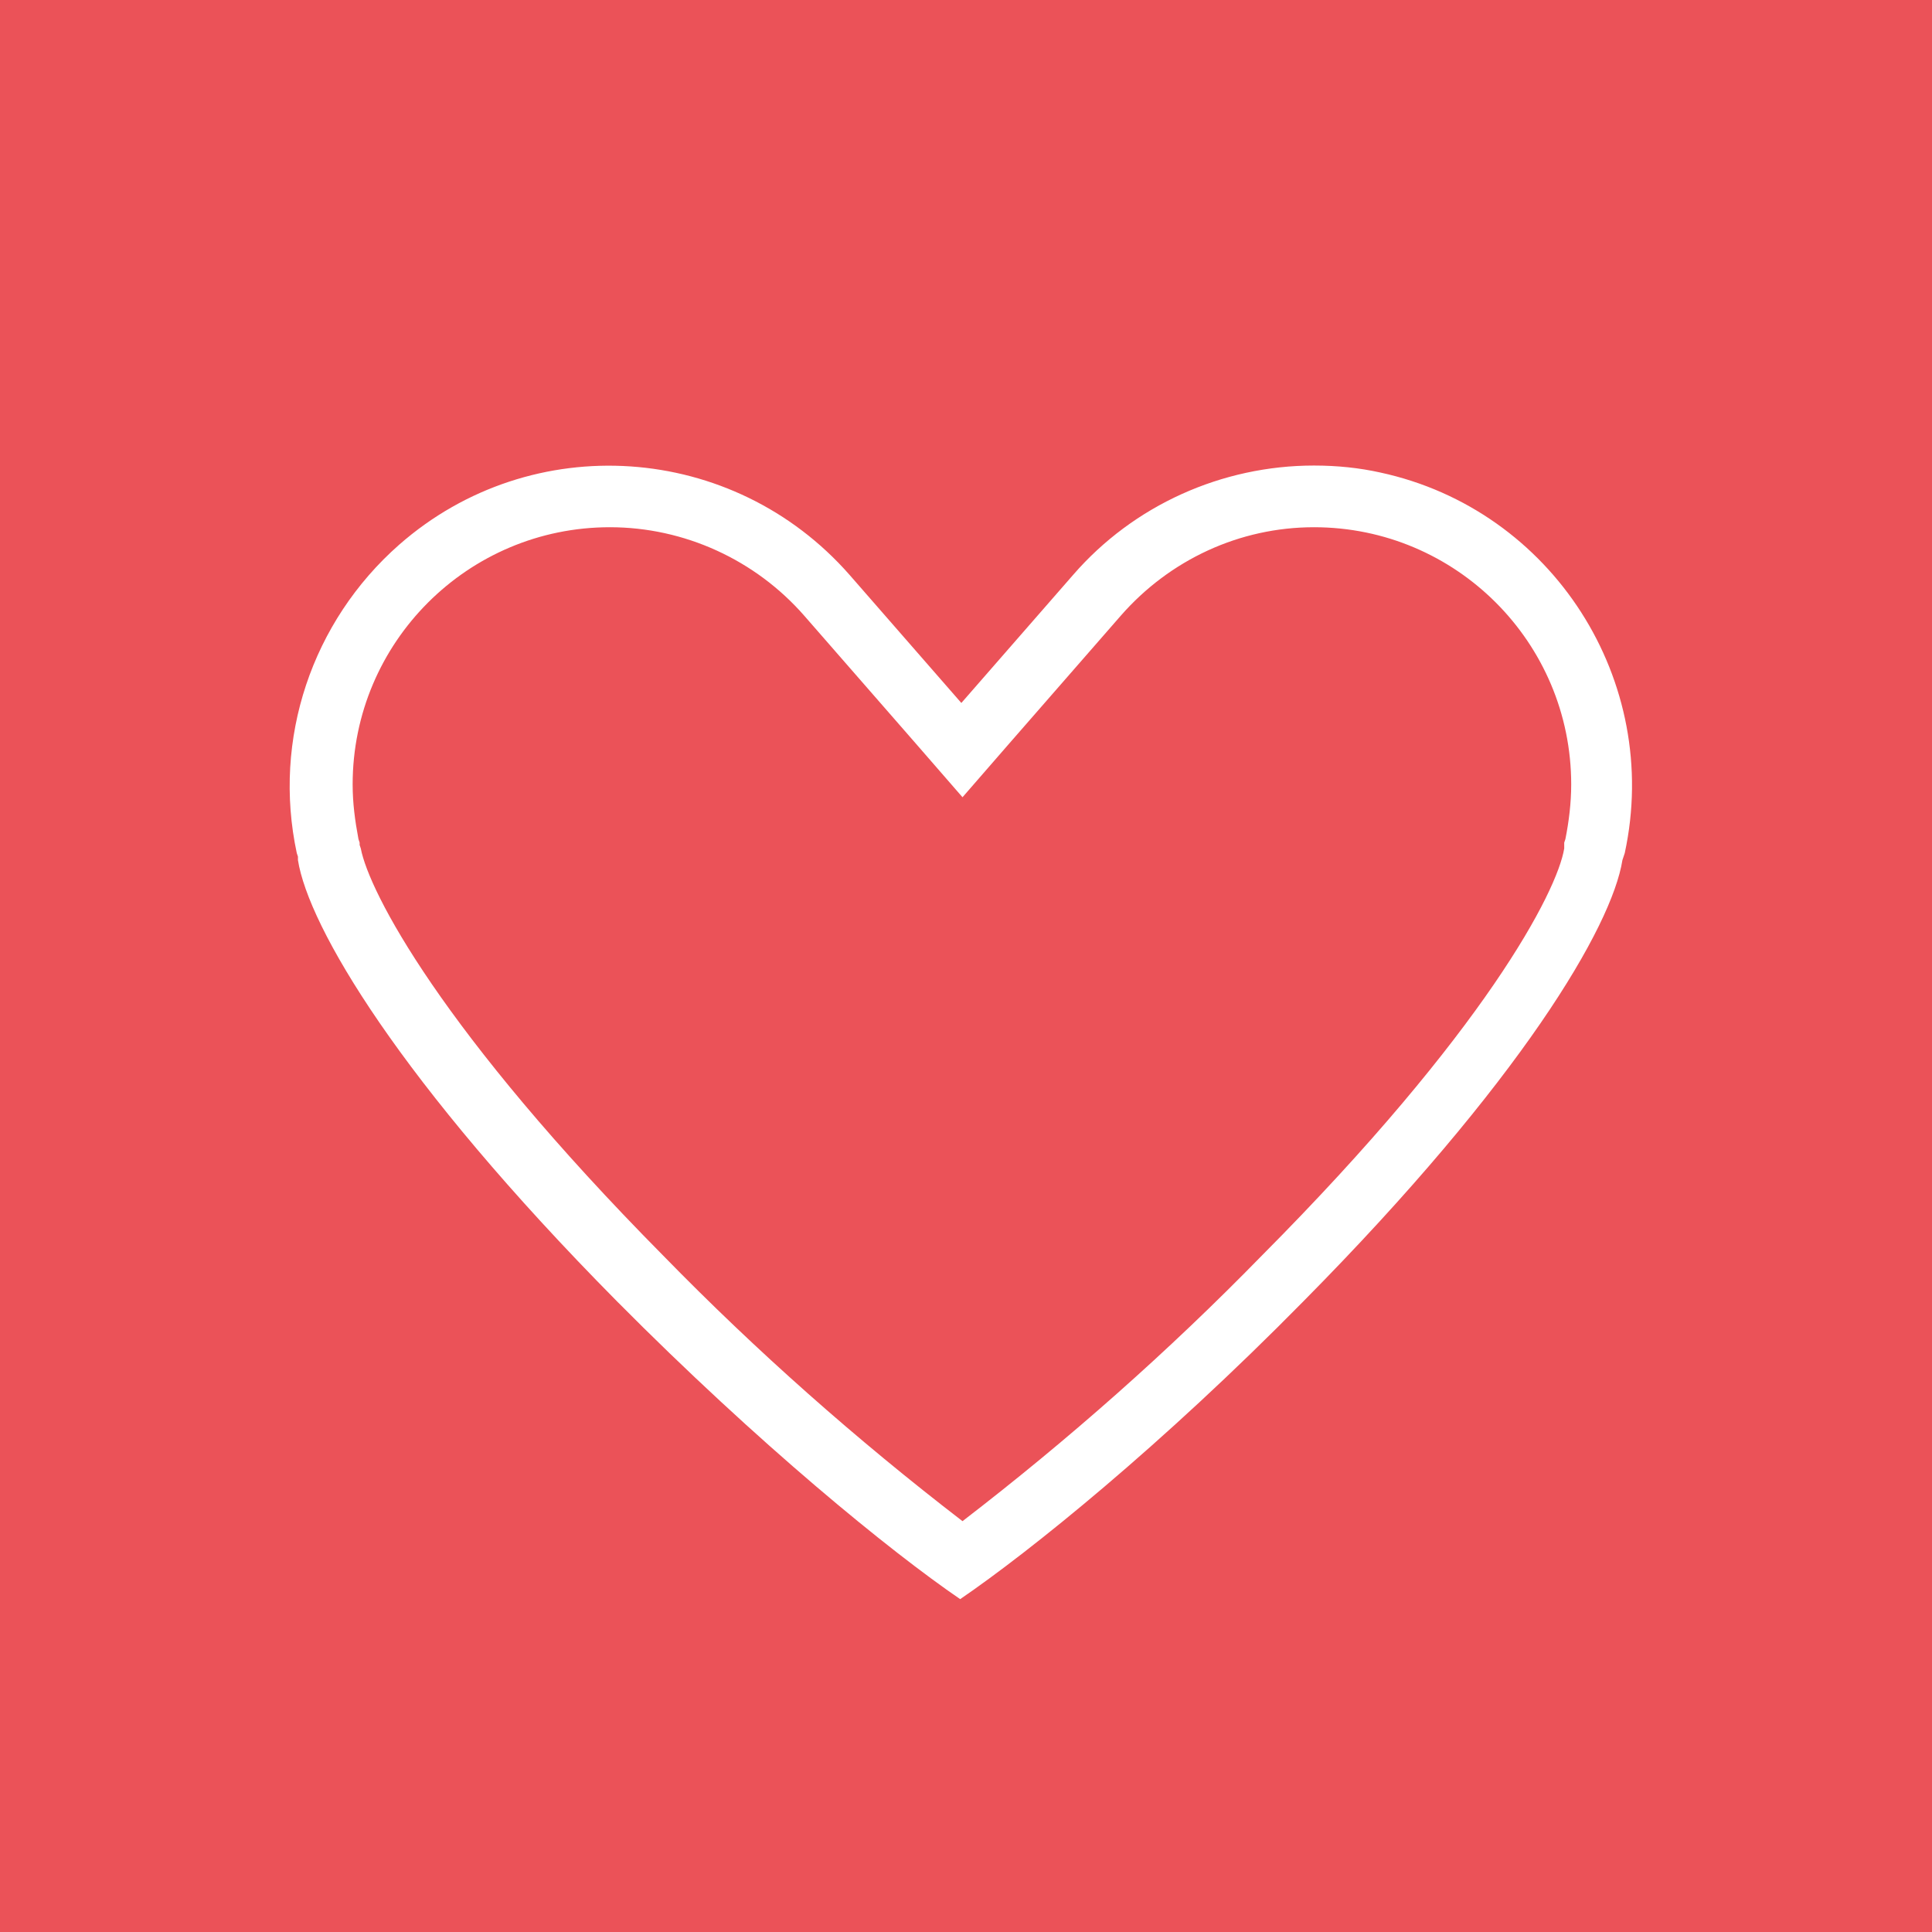 <?xml version="1.0" encoding="utf-8"?>
<!-- Generator: Adobe Illustrator 26.1.0, SVG Export Plug-In . SVG Version: 6.00 Build 0)  -->
<svg version="1.1" id="Ebene_1" xmlns="http://www.w3.org/2000/svg" xmlns:xlink="http://www.w3.org/1999/xlink" x="0px" y="0px"
	 width="166px" height="166px" viewBox="0 0 166 166" style="enable-background:new 0 0 166 166;" xml:space="preserve">
<style type="text/css">
	.st0{fill:#EB5258;}
	.st1{fill:#FFFFFF;}
</style>
<g id="Group_39" transform="translate(-447 242)">
	<rect id="Rectangle_142" x="447" y="-242" class="st0" width="166" height="166"/>
	<path id="Path_146" class="st1" d="M559.9-196.7c12.2,0,22.1,9.9,22.1,22.1c0,1.6-0.2,3.2-0.5,4.7l-0.1,0.3l0,0.1l0,0.1l0,0.3
		c-0.6,3.7-6.8,15.7-26,35c-8,8.2-16.6,15.8-25.7,22.8c-9.1-7-17.7-14.6-25.7-22.8c-19.1-19.3-25.3-31.3-26-35l-0.1-0.3l0-0.1l0-0.1
		l-0.1-0.3c-0.3-1.6-0.5-3.1-0.5-4.7c0-12.2,9.9-22.1,22.1-22.1c6.4,0,12.5,2.8,16.7,7.6l9.6,11l4,4.6l4-4.6l9.6-11
		C547.5-193.9,553.5-196.7,559.9-196.7 M559.9-202c-7.9,0-15.5,3.4-20.7,9.4l-9.6,11l-9.6-11c-10-11.4-27.3-12.6-38.7-2.6
		c-7.5,6.6-10.9,16.7-8.8,26.5l0.1,0.3l0,0.3c0.9,5.7,8.7,19,27.4,37.9c12.2,12.3,23.5,21.5,29.5,25.6c6-4.1,17.3-13.2,29.5-25.6
		c18.7-18.9,26.5-32.2,27.4-37.9l0.1-0.3l0.1-0.3c3.2-14.8-6.2-29.5-21-32.7C563.8-201.8,561.9-202,559.9-202L559.9-202z"/>
</g>
</svg>
